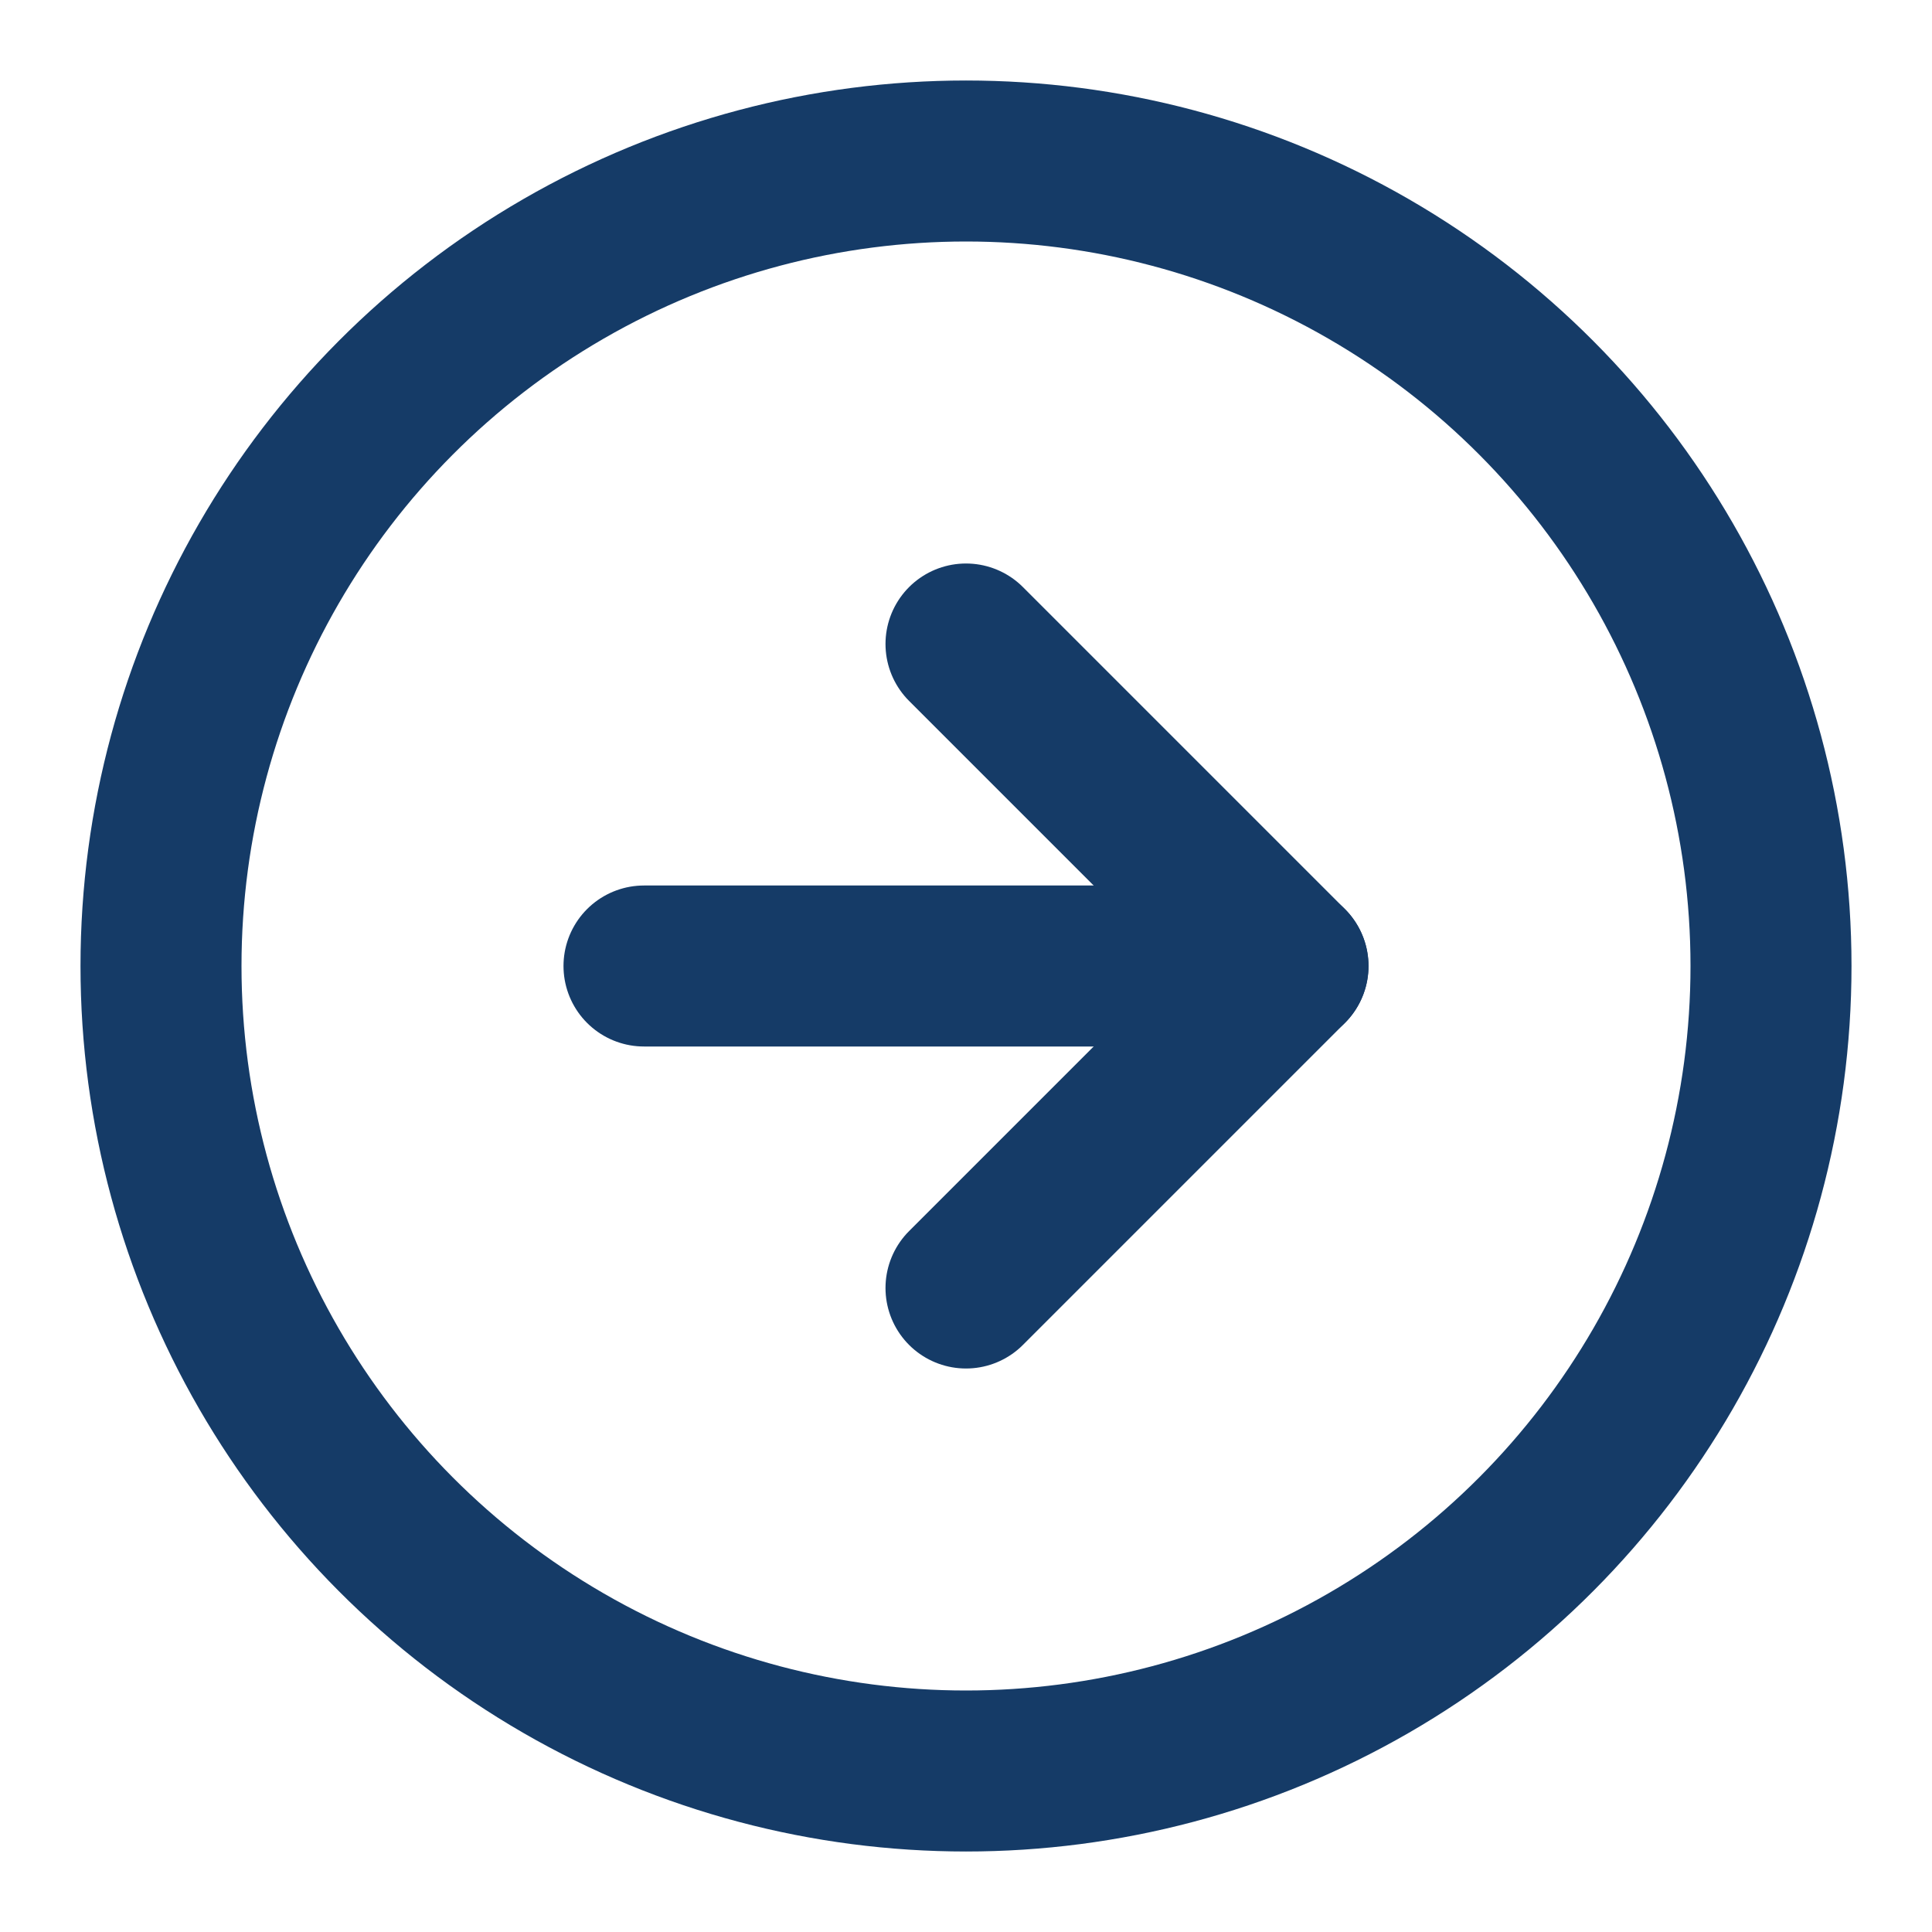 <?xml version="1.0" encoding="UTF-8"?>
<svg xmlns="http://www.w3.org/2000/svg" version="1.1" viewBox="0 0 24 24">
  <defs>
    <style>
      .cls-1 {
        fill: none;
        stroke: #153b67;
        stroke-linecap: round;
        stroke-linejoin: round;
        stroke-width: 2px;
      }
    </style>
  </defs>
  <!-- Generator: Adobe Illustrator 28.6.0, SVG Export Plug-In . SVG Version: 1.2.0 Build 709)  -->
  <g>
    <g id="Warstwa_1">
      <g id="Warstwa_1-2" data-name="Warstwa_1">
        <g id="Warstwa_1-2">
          <circle class="cls-1" cx="12" cy="12" r="10"/>
          <path class="cls-1" d="M8,12h8"/>
          <path class="cls-1" d="M12,16l4-4-4-4"/>
        </g>
      </g>
    </g>
  </g>
</svg>